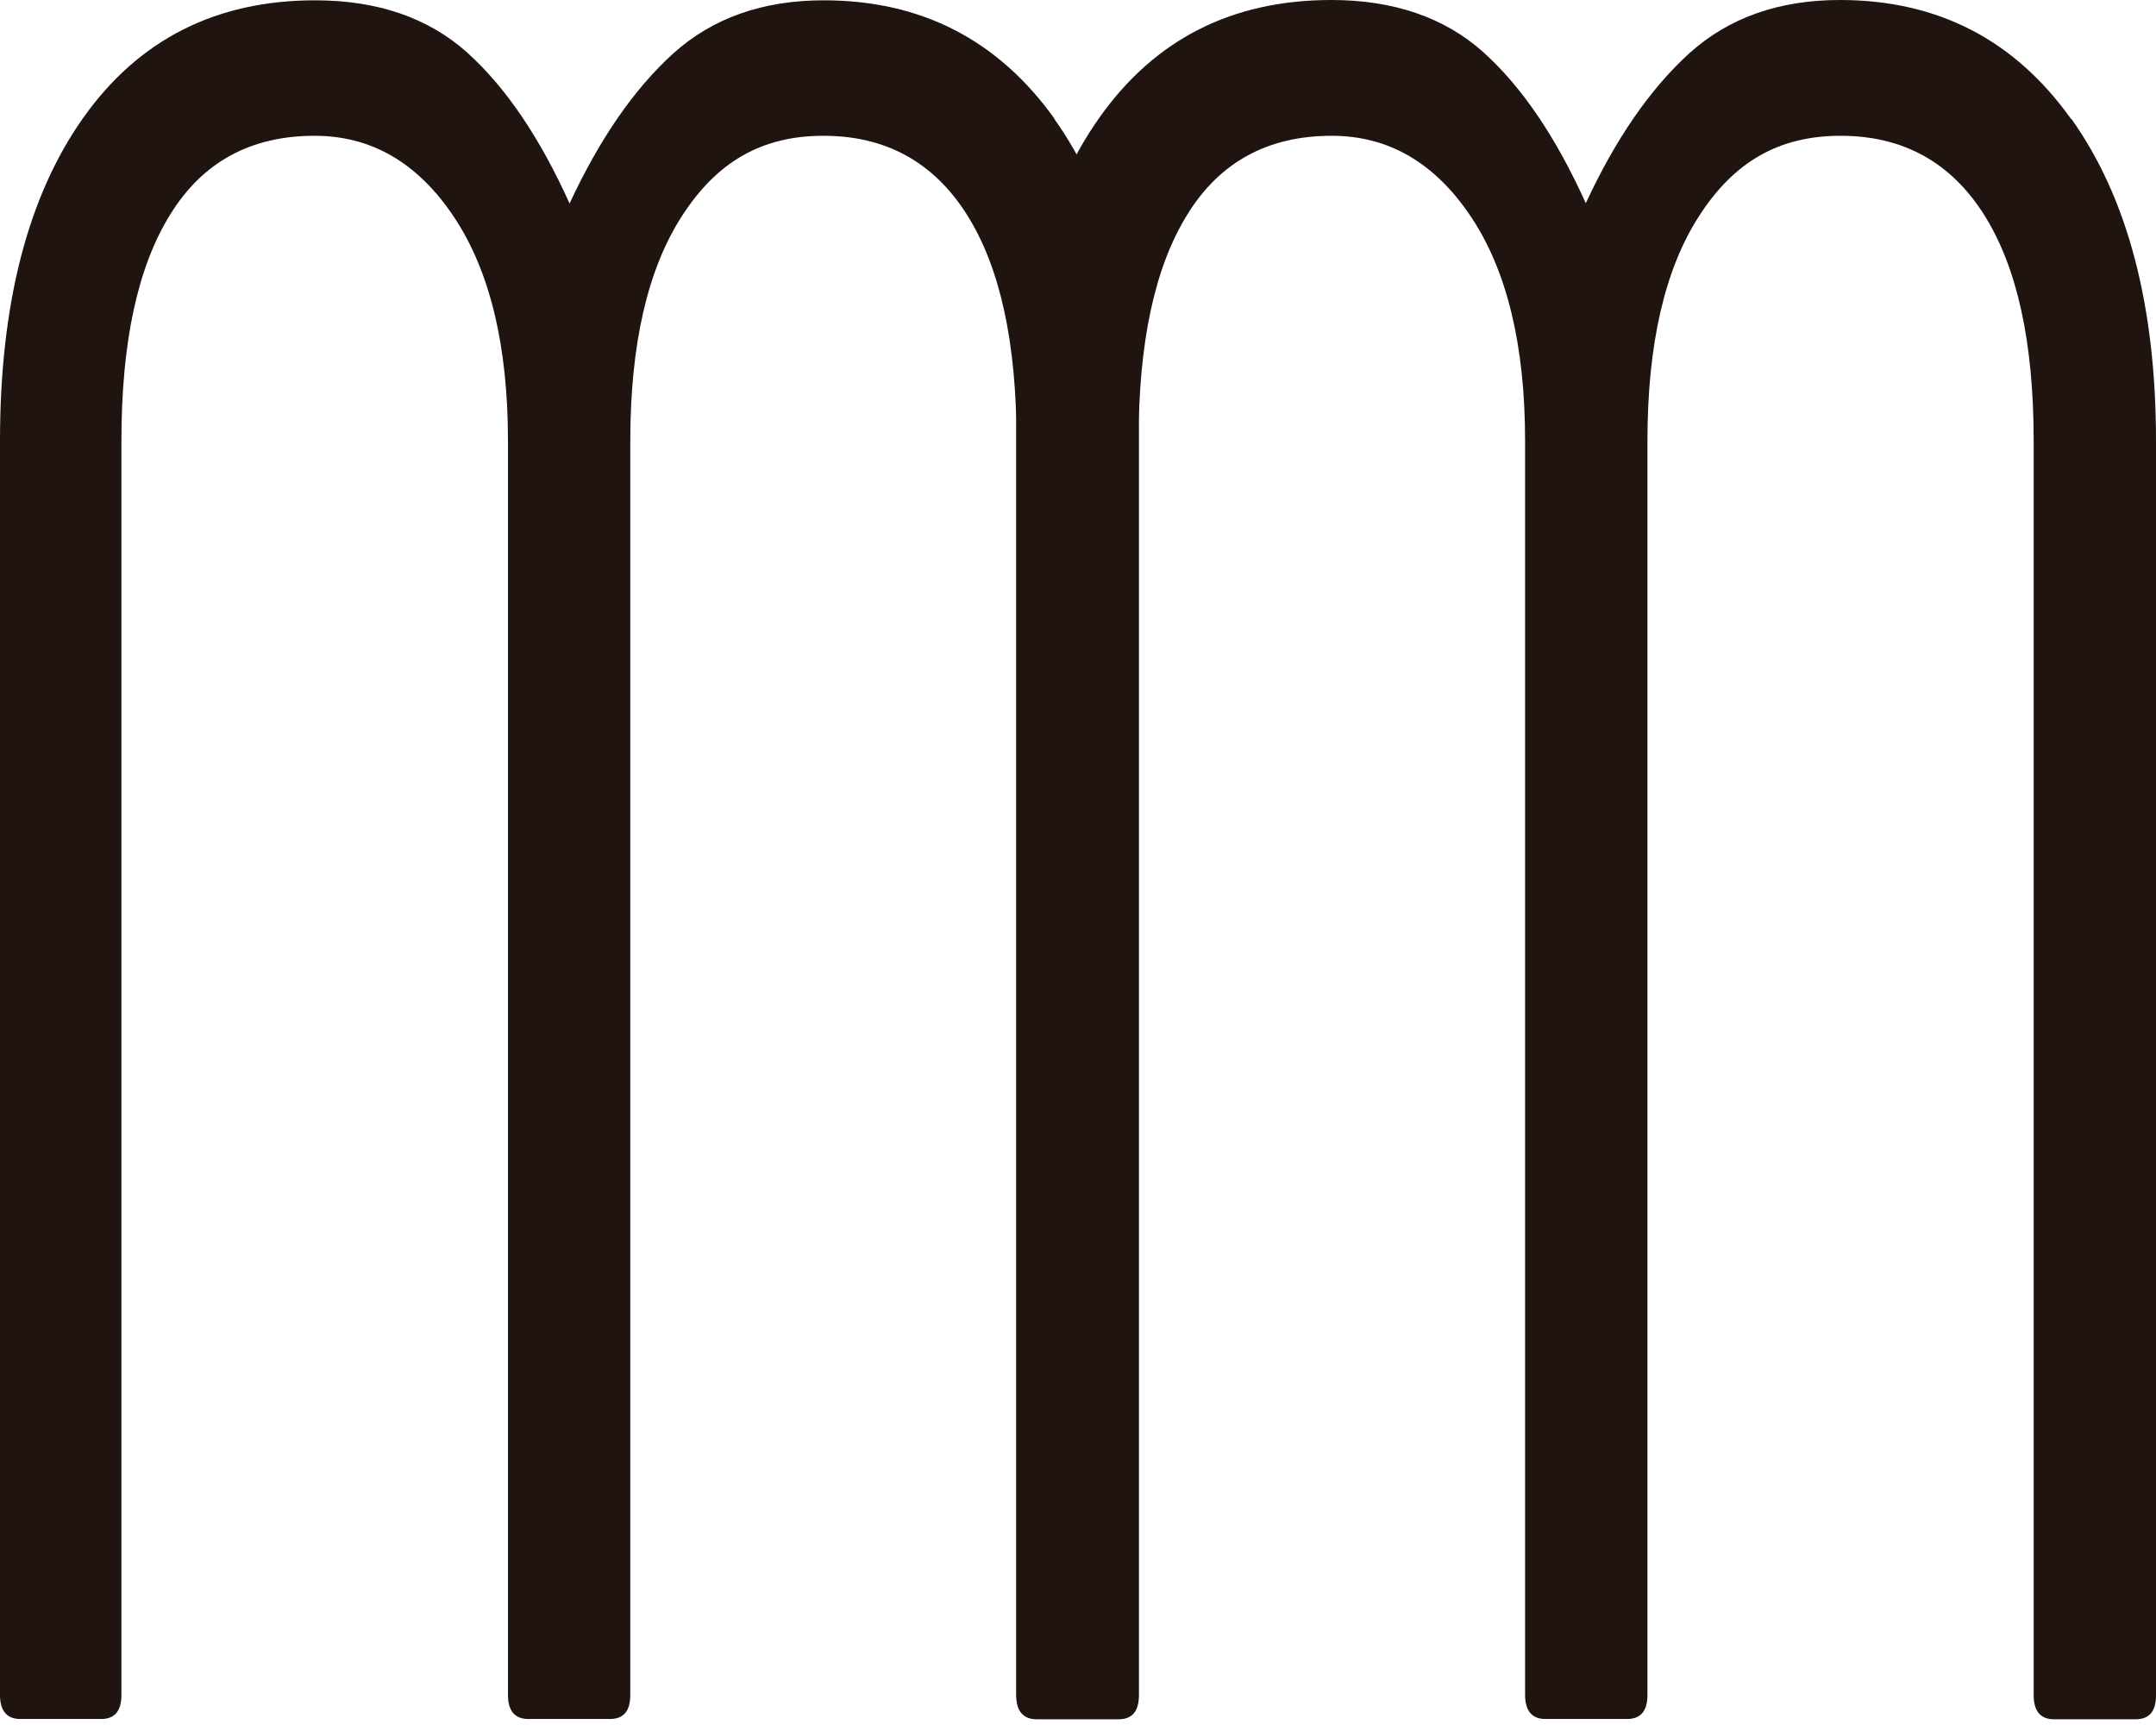 <svg width="76" height="61" viewBox="0 0 76 61" fill="none" xmlns="http://www.w3.org/2000/svg">
<path d="M37.167 4.194C39.145 6.979 40.146 10.765 40.146 15.551V59.751C40.146 60.321 39.909 60.6 39.425 60.6H36.554C36.081 60.6 35.833 60.321 35.833 59.751V15.54C35.833 12.066 35.252 9.41 34.08 7.56C32.908 5.71 31.22 4.786 29.026 4.786C26.832 4.786 25.262 5.721 24.047 7.603C22.831 9.474 22.218 12.131 22.218 15.54V59.74C22.218 60.31 21.982 60.59 21.498 60.59H18.626C18.153 60.59 17.906 60.31 17.906 59.74V15.54C17.906 12.185 17.271 9.55 16.002 7.646C14.733 5.743 13.099 4.786 11.088 4.786C8.84 4.786 7.141 5.71 6.001 7.56C4.85 9.41 4.28 12.066 4.28 15.54V59.74C4.28 60.31 4.044 60.59 3.56 60.59H0.721C0.247 60.59 0 60.31 0 59.74V15.54C0 10.711 0.979 6.915 2.936 4.151C4.893 1.387 7.625 0.011 11.109 0.011C13.303 0.011 15.088 0.624 16.454 1.839C17.82 3.065 19.024 4.839 20.078 7.173C21.132 4.904 22.347 3.14 23.735 1.882C25.122 0.634 26.886 0.011 29.037 0.011C32.478 0.011 35.188 1.409 37.178 4.194H37.167Z" fill="#1F140F"/>
<path d="M73.021 4.194C75 6.98 76 10.765 76 15.551V59.751C76 60.321 75.763 60.6 75.279 60.6H72.408C71.935 60.6 71.688 60.321 71.688 59.751V15.54C71.688 12.066 71.107 9.41 69.934 7.56C68.762 5.711 67.074 4.786 64.88 4.786C62.686 4.786 61.116 5.721 59.901 7.603C58.686 9.475 58.073 12.131 58.073 15.54V59.74C58.073 60.31 57.836 60.59 57.352 60.59H54.481C54.008 60.59 53.76 60.31 53.76 59.74V15.54C53.76 12.185 53.126 9.55 51.857 7.646C50.588 5.743 48.953 4.786 46.942 4.786C44.694 4.786 42.995 5.711 41.855 7.56C40.705 9.41 40.135 12.066 40.135 15.54V59.74C40.135 60.31 39.898 60.59 39.414 60.59H36.543C36.069 60.59 35.822 60.31 35.822 59.74V15.54C35.822 10.701 36.801 6.904 38.758 4.141C40.715 1.377 43.436 0 46.931 0C49.125 0 50.91 0.613 52.276 1.828C53.642 3.054 54.846 4.829 55.9 7.162C56.954 4.893 58.169 3.13 59.557 1.871C60.944 0.624 62.708 0 64.859 0C68.3 0 71.01 1.398 72.999 4.184L73.021 4.194Z" fill="#1F140F"/>
</svg>
